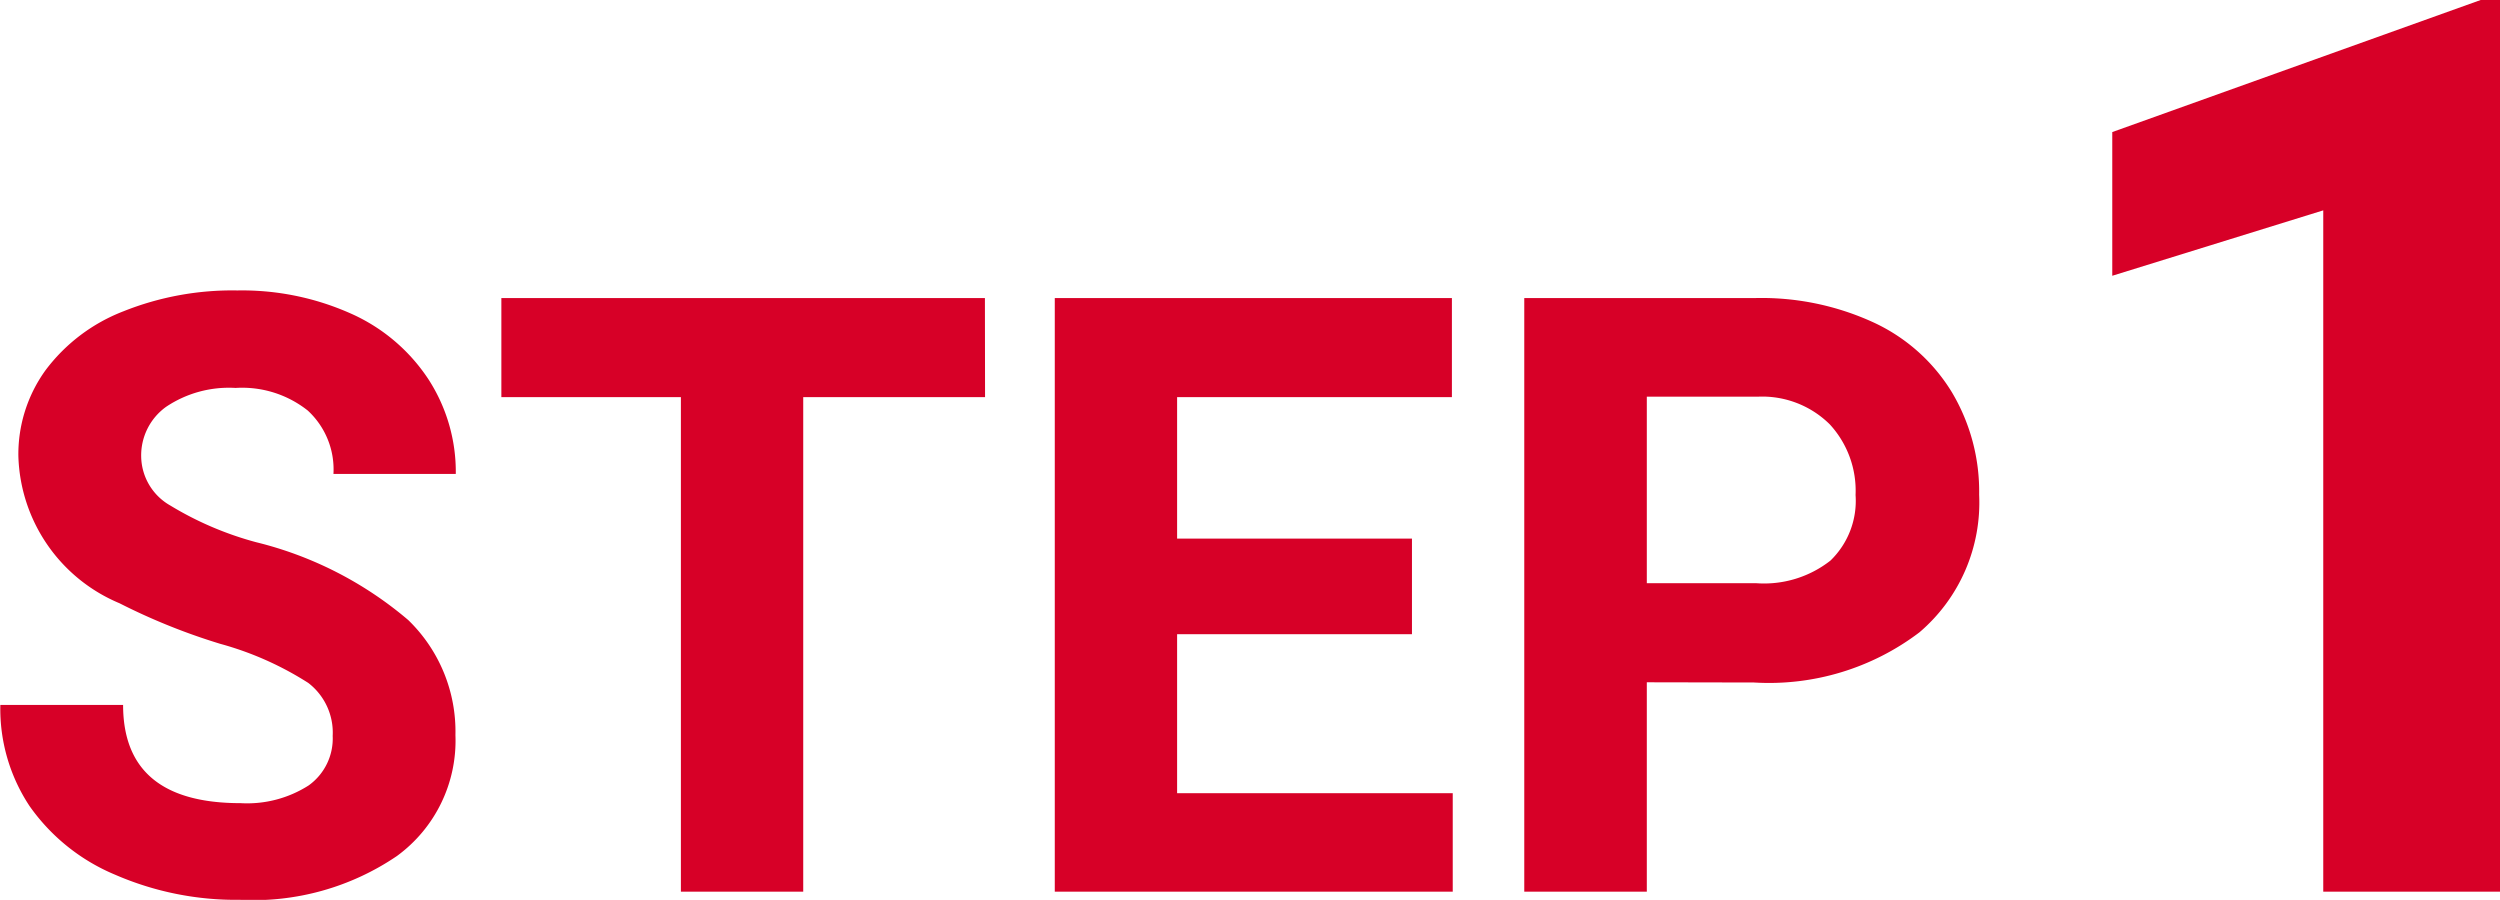 <svg xmlns="http://www.w3.org/2000/svg" width="35.927" height="12.932" viewBox="0 0 35.927 12.932"><path d="M-14.624-2.238A.9.9,0,0,0-14.975-3a4.611,4.611,0,0,0-1.266-.562,8.972,8.972,0,0,1-1.447-.583,2.365,2.365,0,0,1-1.453-2.115,2.06,2.06,0,0,1,.39-1.233,2.542,2.542,0,0,1,1.119-.847,4.212,4.212,0,0,1,1.638-.3,3.834,3.834,0,0,1,1.629.331,2.594,2.594,0,0,1,1.11.935,2.445,2.445,0,0,1,.4,1.371h-1.758a1.15,1.15,0,0,0-.369-.911,1.517,1.517,0,0,0-1.037-.325,1.621,1.621,0,0,0-1,.272.859.859,0,0,0-.357.718.823.823,0,0,0,.419.7,4.733,4.733,0,0,0,1.233.527,5.329,5.329,0,0,1,2.186,1.119A2.229,2.229,0,0,1-12.86-2.25,2.053,2.053,0,0,1-13.7-.513a3.668,3.668,0,0,1-2.256.63,4.356,4.356,0,0,1-1.793-.36A2.837,2.837,0,0,1-18.98-1.23,2.528,2.528,0,0,1-19.4-2.684h1.764q0,1.412,1.688,1.412a1.642,1.642,0,0,0,.979-.255A.829.829,0,0,0-14.624-2.238Zm9.375-4.869H-7.862V0H-9.62V-7.107H-12.2V-8.531h6.949ZM.886-3.7H-2.489v2.285H1.472V0H-4.247V-8.531H1.46v1.424H-2.489v2.033H.886Zm3.375.691V0H2.5V-8.531H5.832a3.85,3.85,0,0,1,1.69.352,2.591,2.591,0,0,1,1.122,1,2.786,2.786,0,0,1,.393,1.474,2.45,2.45,0,0,1-.858,1.978A3.575,3.575,0,0,1,5.8-3.006Zm0-1.424h1.57A1.544,1.544,0,0,0,6.9-4.758,1.193,1.193,0,0,0,7.261-5.7a1.407,1.407,0,0,0-.369-1.014,1.379,1.379,0,0,0-1.02-.4H4.261ZM16.522,0h-2.54V-9.791l-3.032.94v-2.065l5.3-1.9h.272Z" transform="translate(19.405 12.814)" fill="#d70027"/></svg>